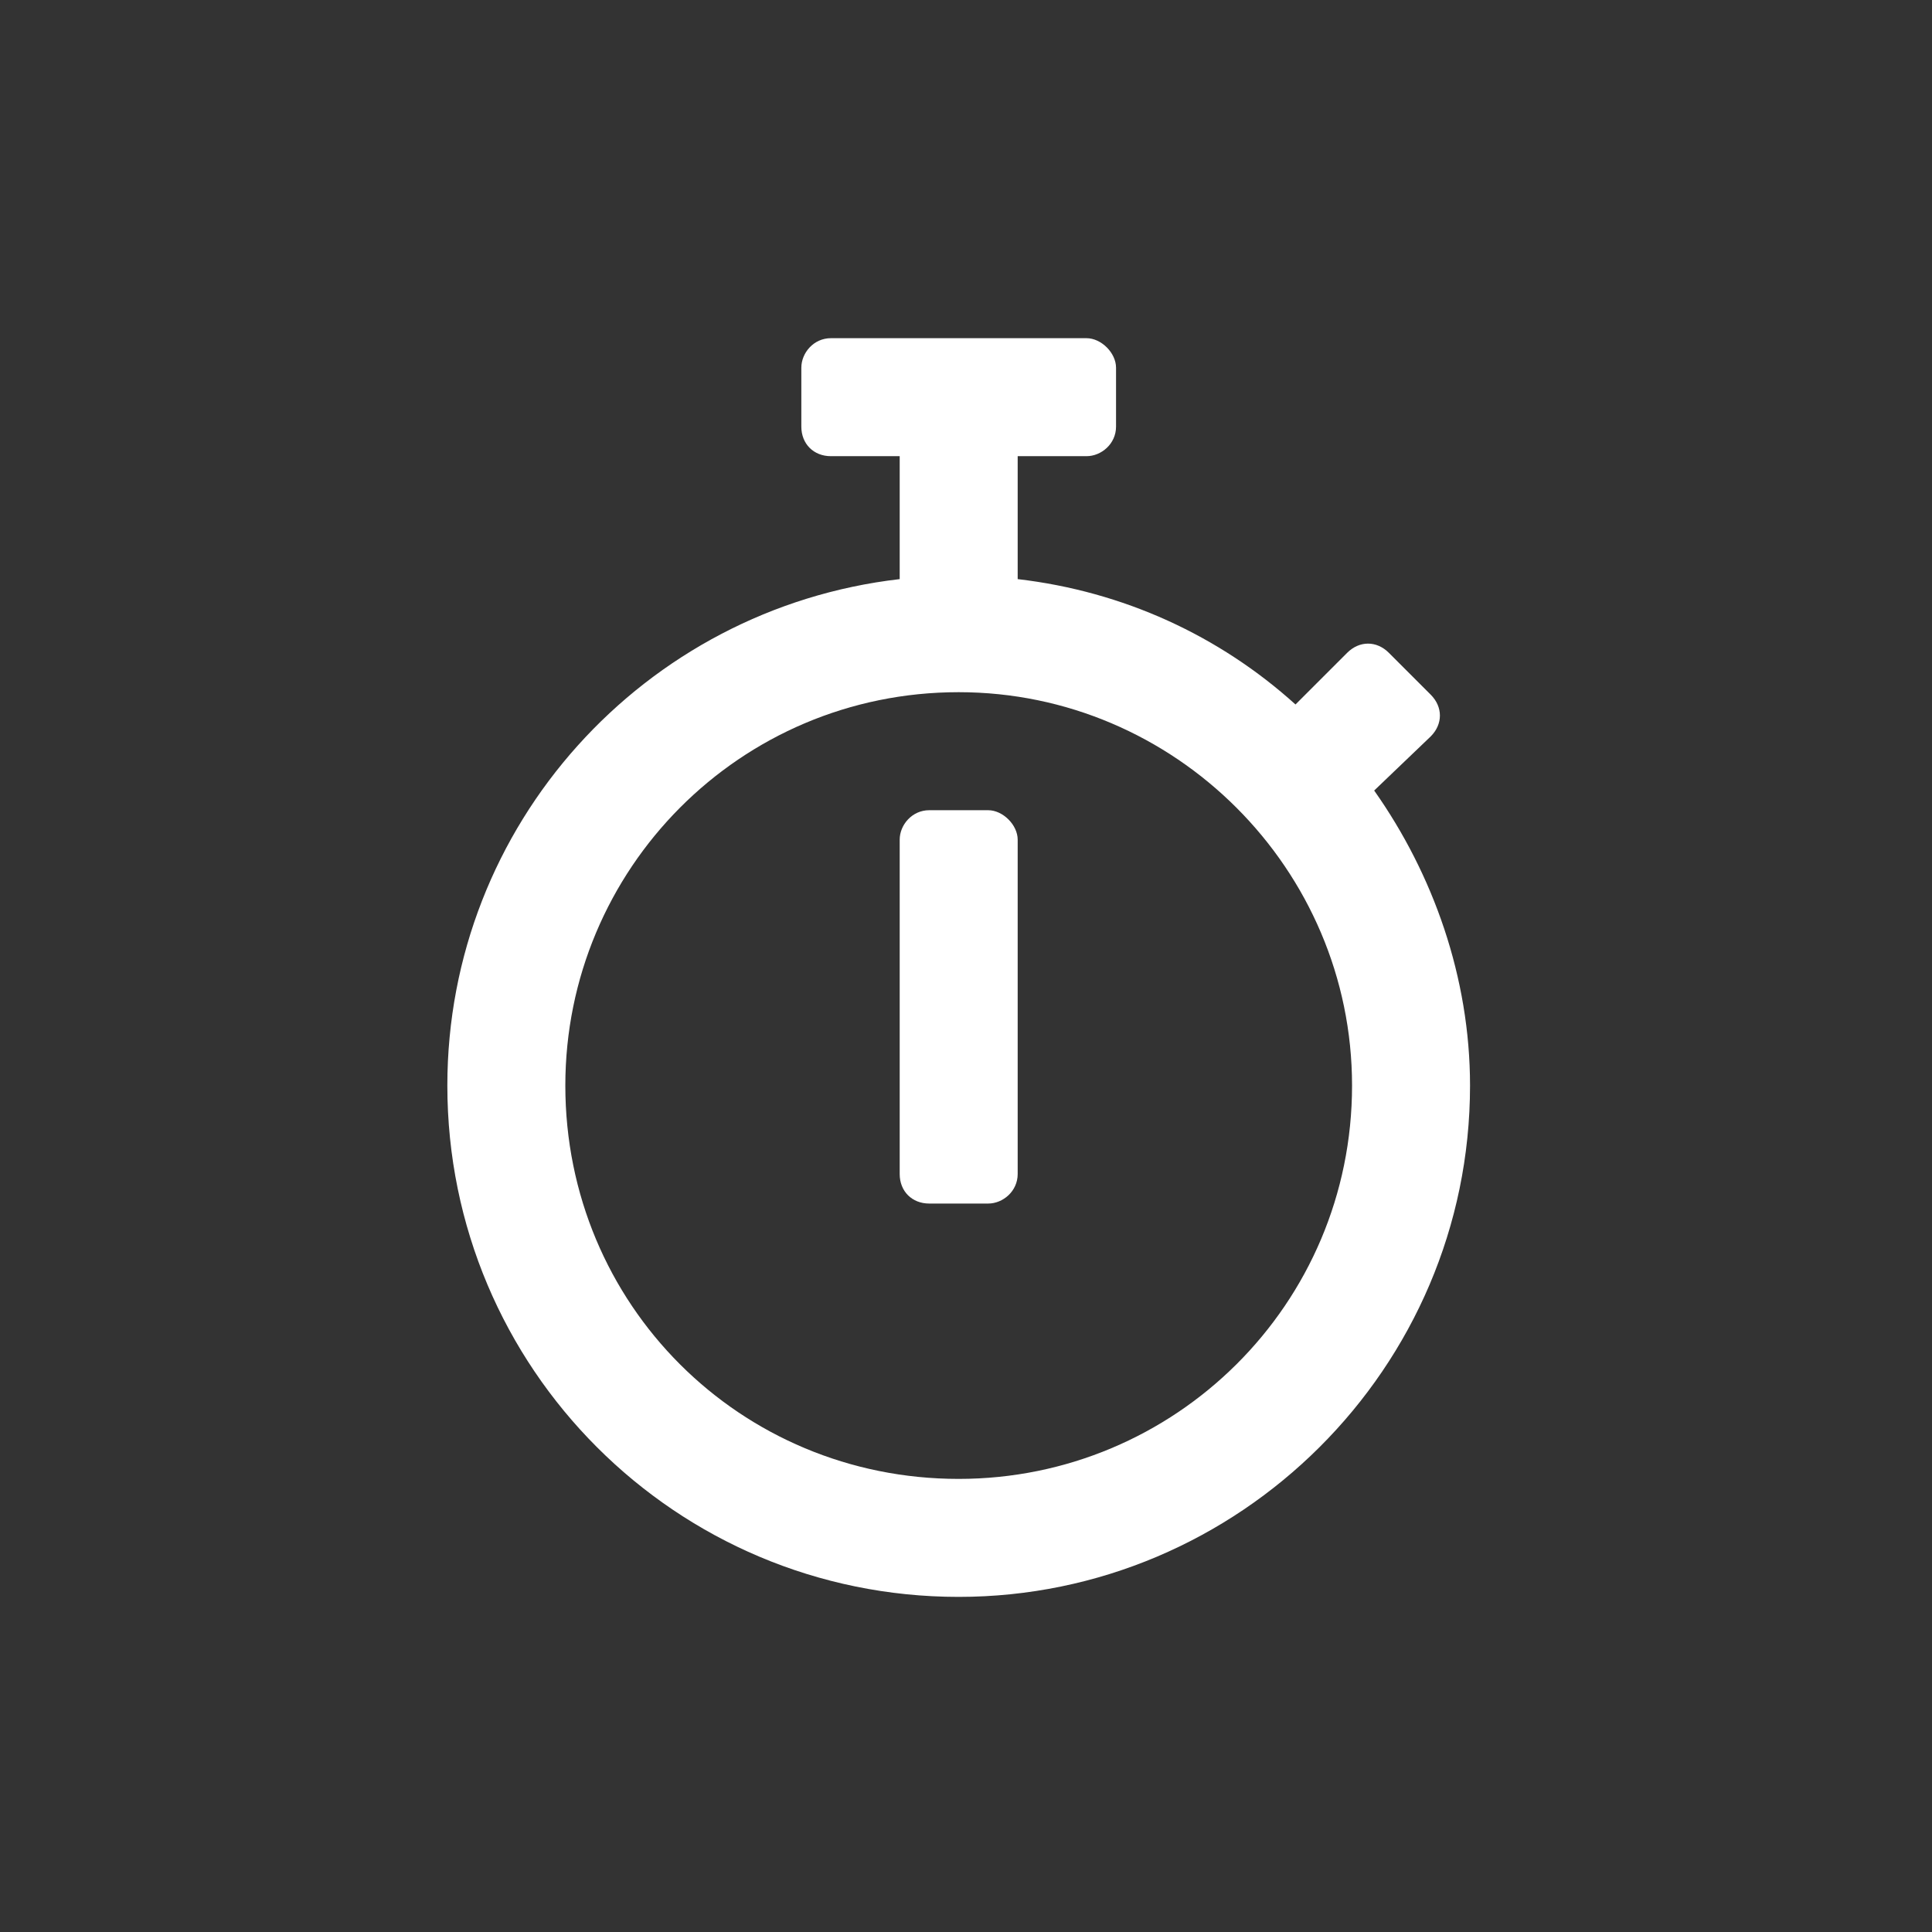 <svg width="44" height="44" viewBox="0 0 44 44" fill="none" xmlns="http://www.w3.org/2000/svg">
<rect x="0" y="0" width="44" height="44" fill="#333333" stroke="none"/>
<path d="M31.296 18.004L32.583 16.772C32.863 16.492 32.863 16.1 32.583 15.82L31.631 14.868C31.352 14.588 30.96 14.588 30.68 14.868L29.504 16.044C27.768 14.476 25.585 13.469 23.177 13.189V10.389H24.745C25.081 10.389 25.417 10.109 25.417 9.717V8.374C25.417 8.038 25.081 7.702 24.745 7.702H18.922C18.53 7.702 18.25 8.038 18.25 8.374V9.717C18.25 10.109 18.53 10.389 18.922 10.389H20.49V13.189C14.667 13.861 10.188 18.788 10.188 24.723C10.188 31.161 15.395 36.368 21.833 36.368C28.216 36.368 33.479 31.161 33.479 24.723C33.479 22.259 32.639 19.907 31.296 18.004ZM21.833 33.681C16.85 33.681 12.875 29.706 12.875 24.723C12.875 19.795 16.85 15.764 21.833 15.764C26.76 15.764 30.792 19.795 30.792 24.723C30.792 29.706 26.76 33.681 21.833 33.681ZM22.505 27.41C22.841 27.41 23.177 27.13 23.177 26.738V19.123C23.177 18.788 22.841 18.452 22.505 18.452H21.162C20.77 18.452 20.49 18.788 20.49 19.123V26.738C20.49 27.13 20.77 27.41 21.162 27.41H22.505Z" fill="white"/>
</svg>
